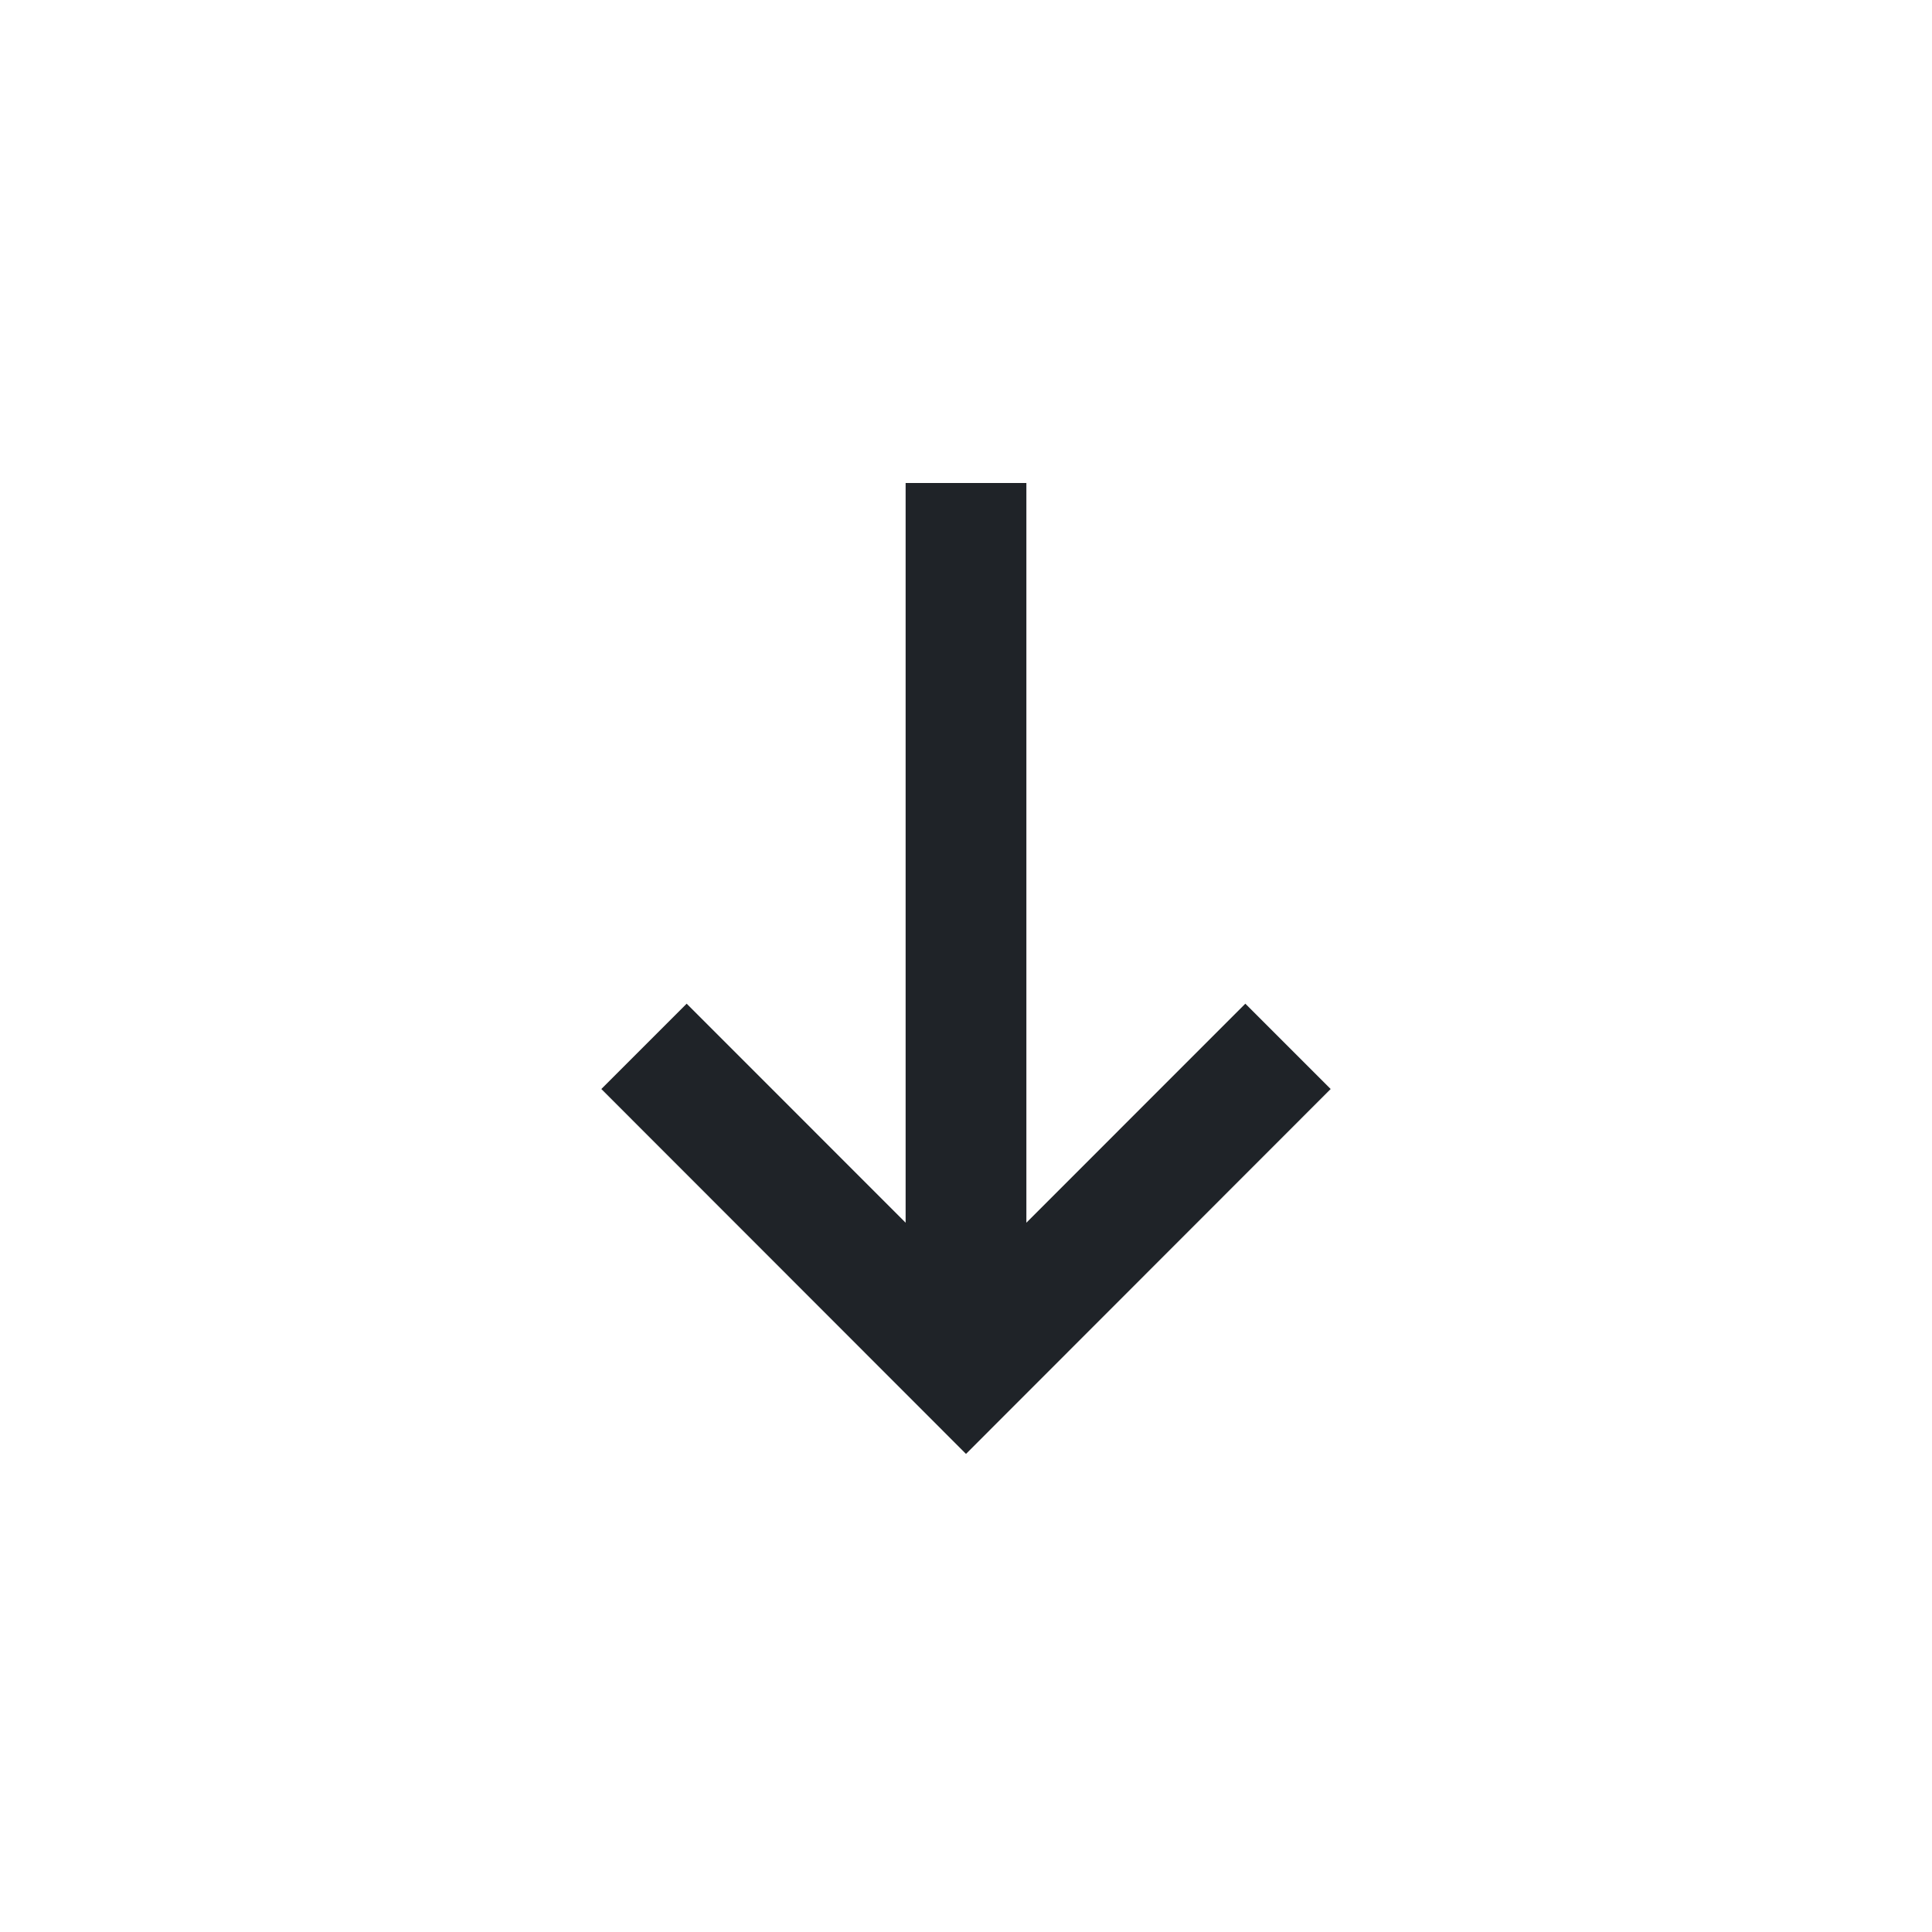 <?xml version="1.0" encoding="utf-8"?><!-- Скачано с сайта svg4.ru / Downloaded from svg4.ru -->
<svg width="800px" height="800px" viewBox="0 0 24 24" fill="none" xmlns="http://www.w3.org/2000/svg">
<path fill-rule="evenodd" clip-rule="evenodd" d="M12 18.061L7.47 13.528L8.53 12.468L11.25 15.189L11.25 6H12.75L12.75 15.189L15.47 12.468L16.53 13.528L12 18.061Z" fill="#1F2328"/>
</svg>